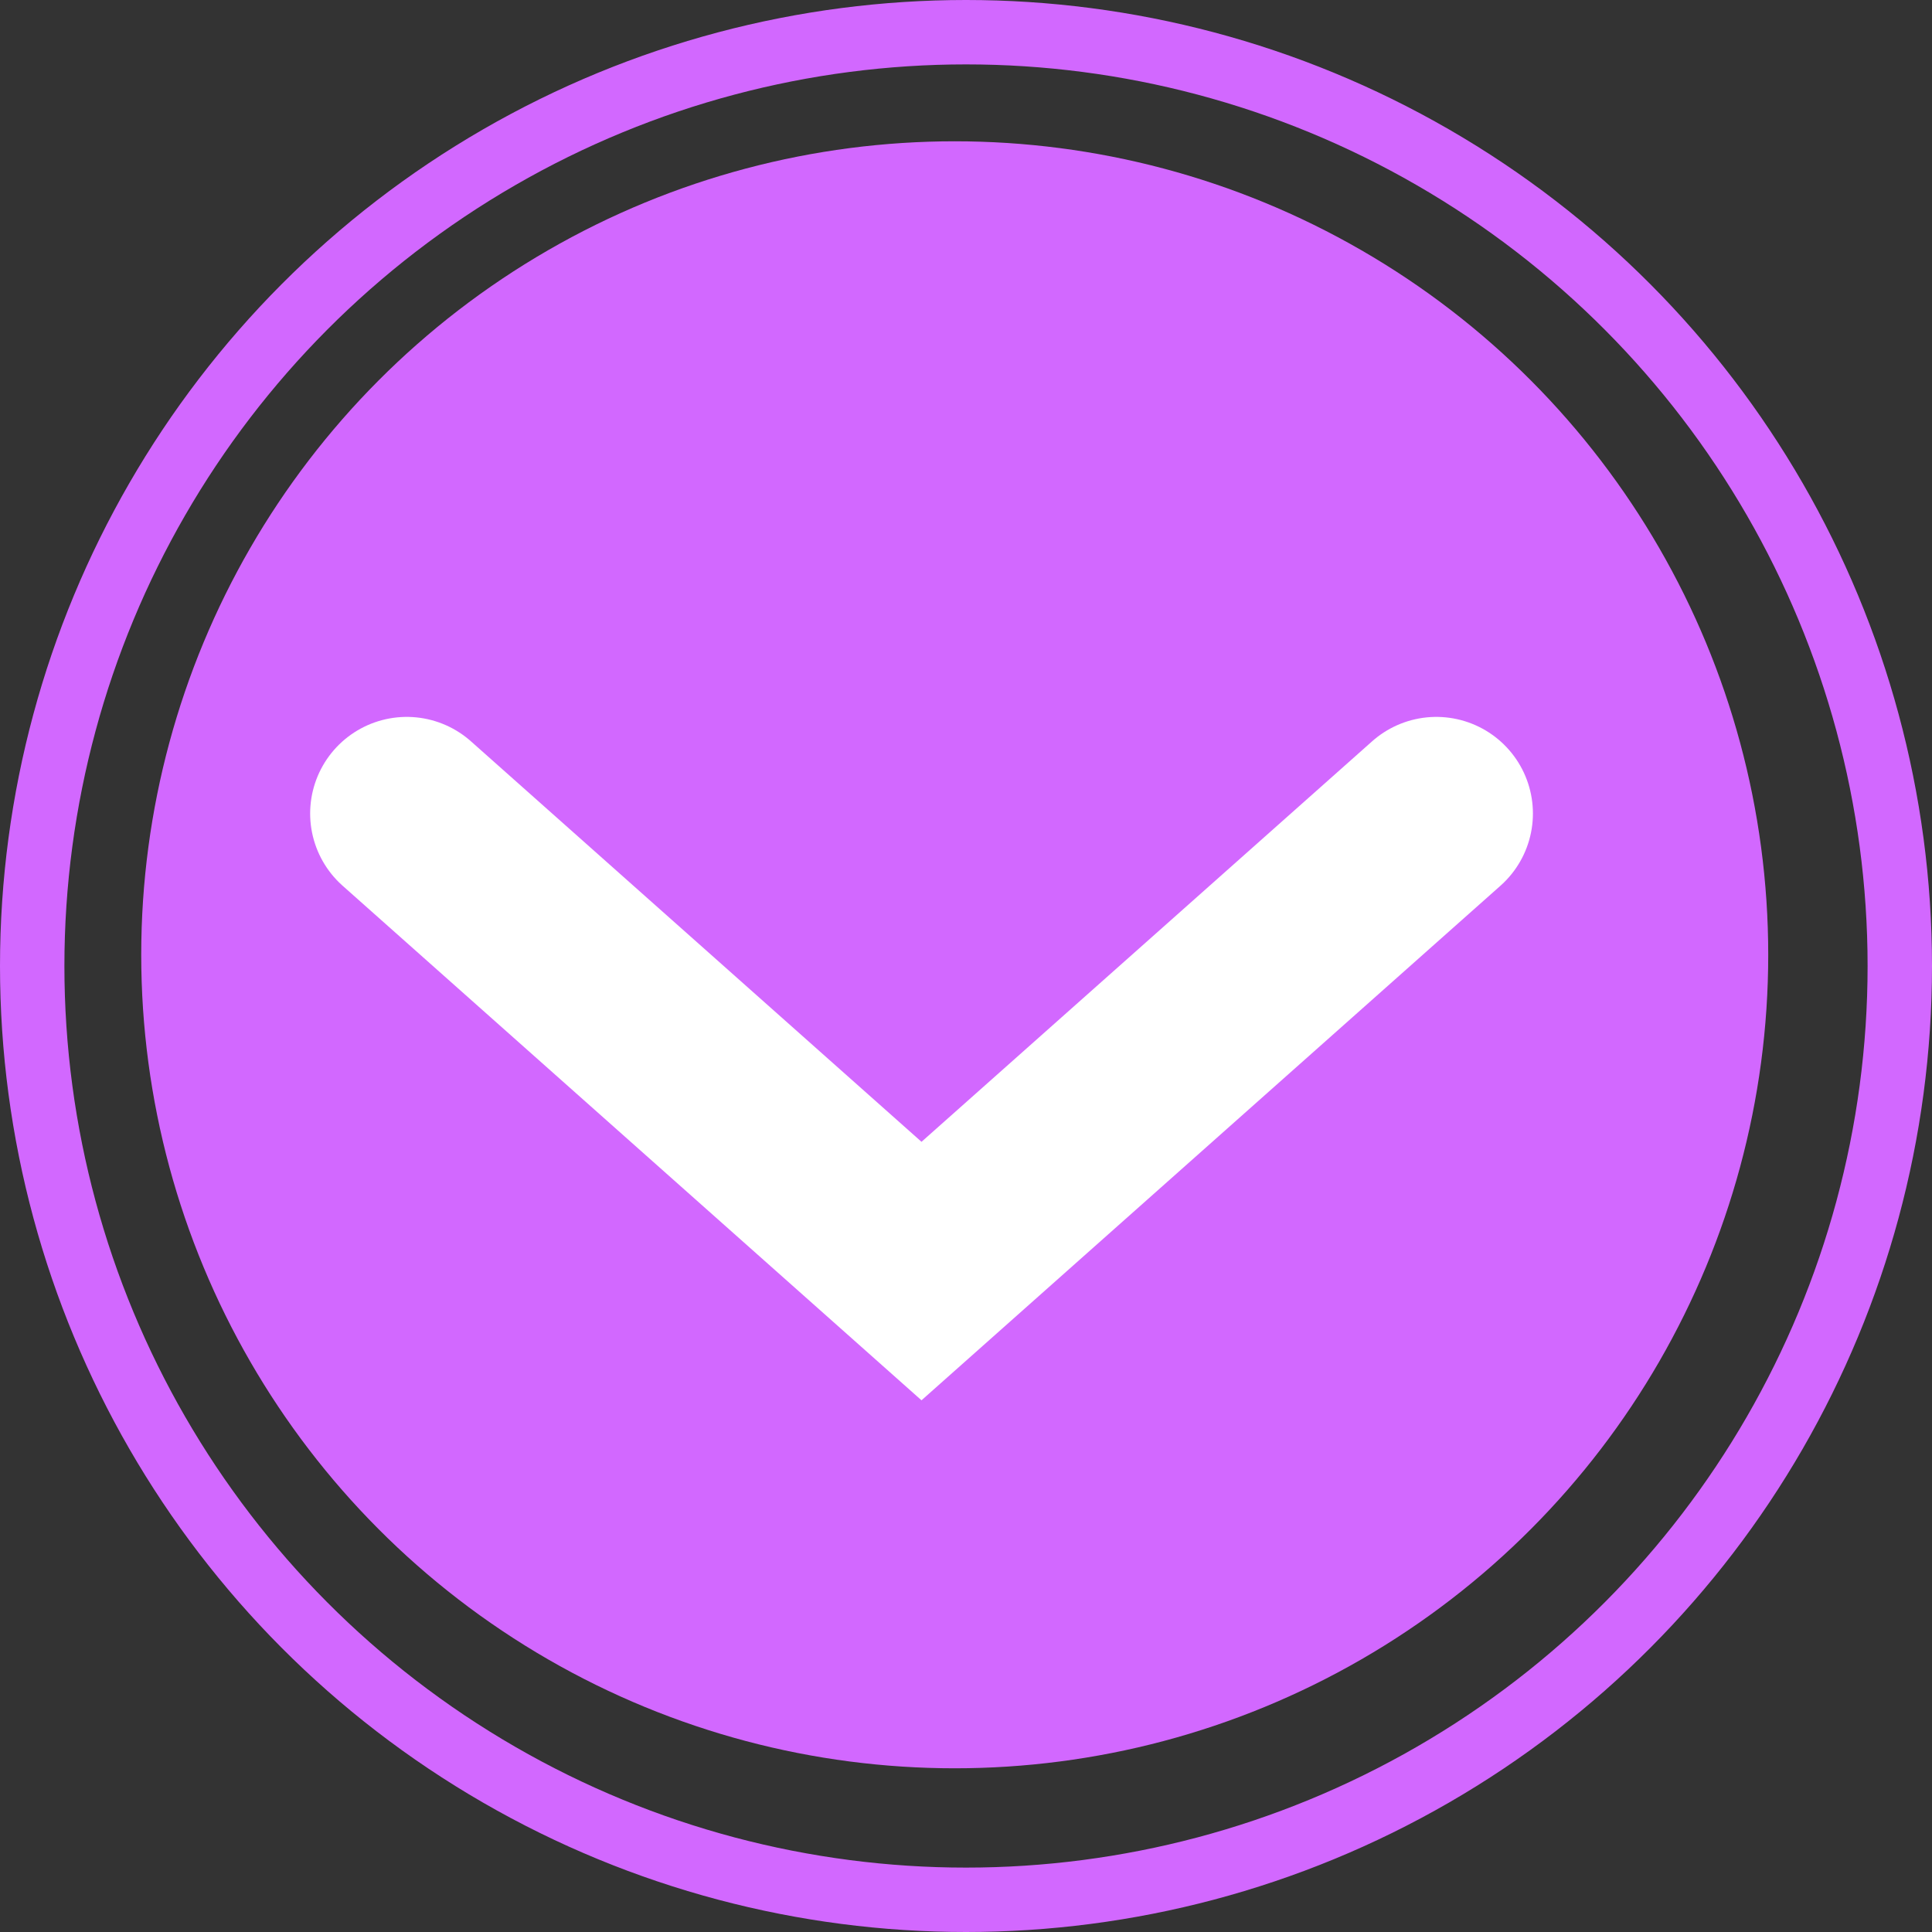 <svg width="30" height="30" viewBox="0 0 30 30" fill="none" xmlns="http://www.w3.org/2000/svg">
<rect x="0" y="0" width="30" height="30" fill="#333333" stroke="none"/>
<circle cx="14.825" cy="14.826" r="12.632" fill="#D268FF"/>
<circle cx="15" cy="15" r="14.5" stroke="#D268FF"/>
<path d="M6.316 12.632L14.309 19.737L22.303 12.632" stroke="white" stroke-width="3" stroke-linecap="round"/>
</svg>
